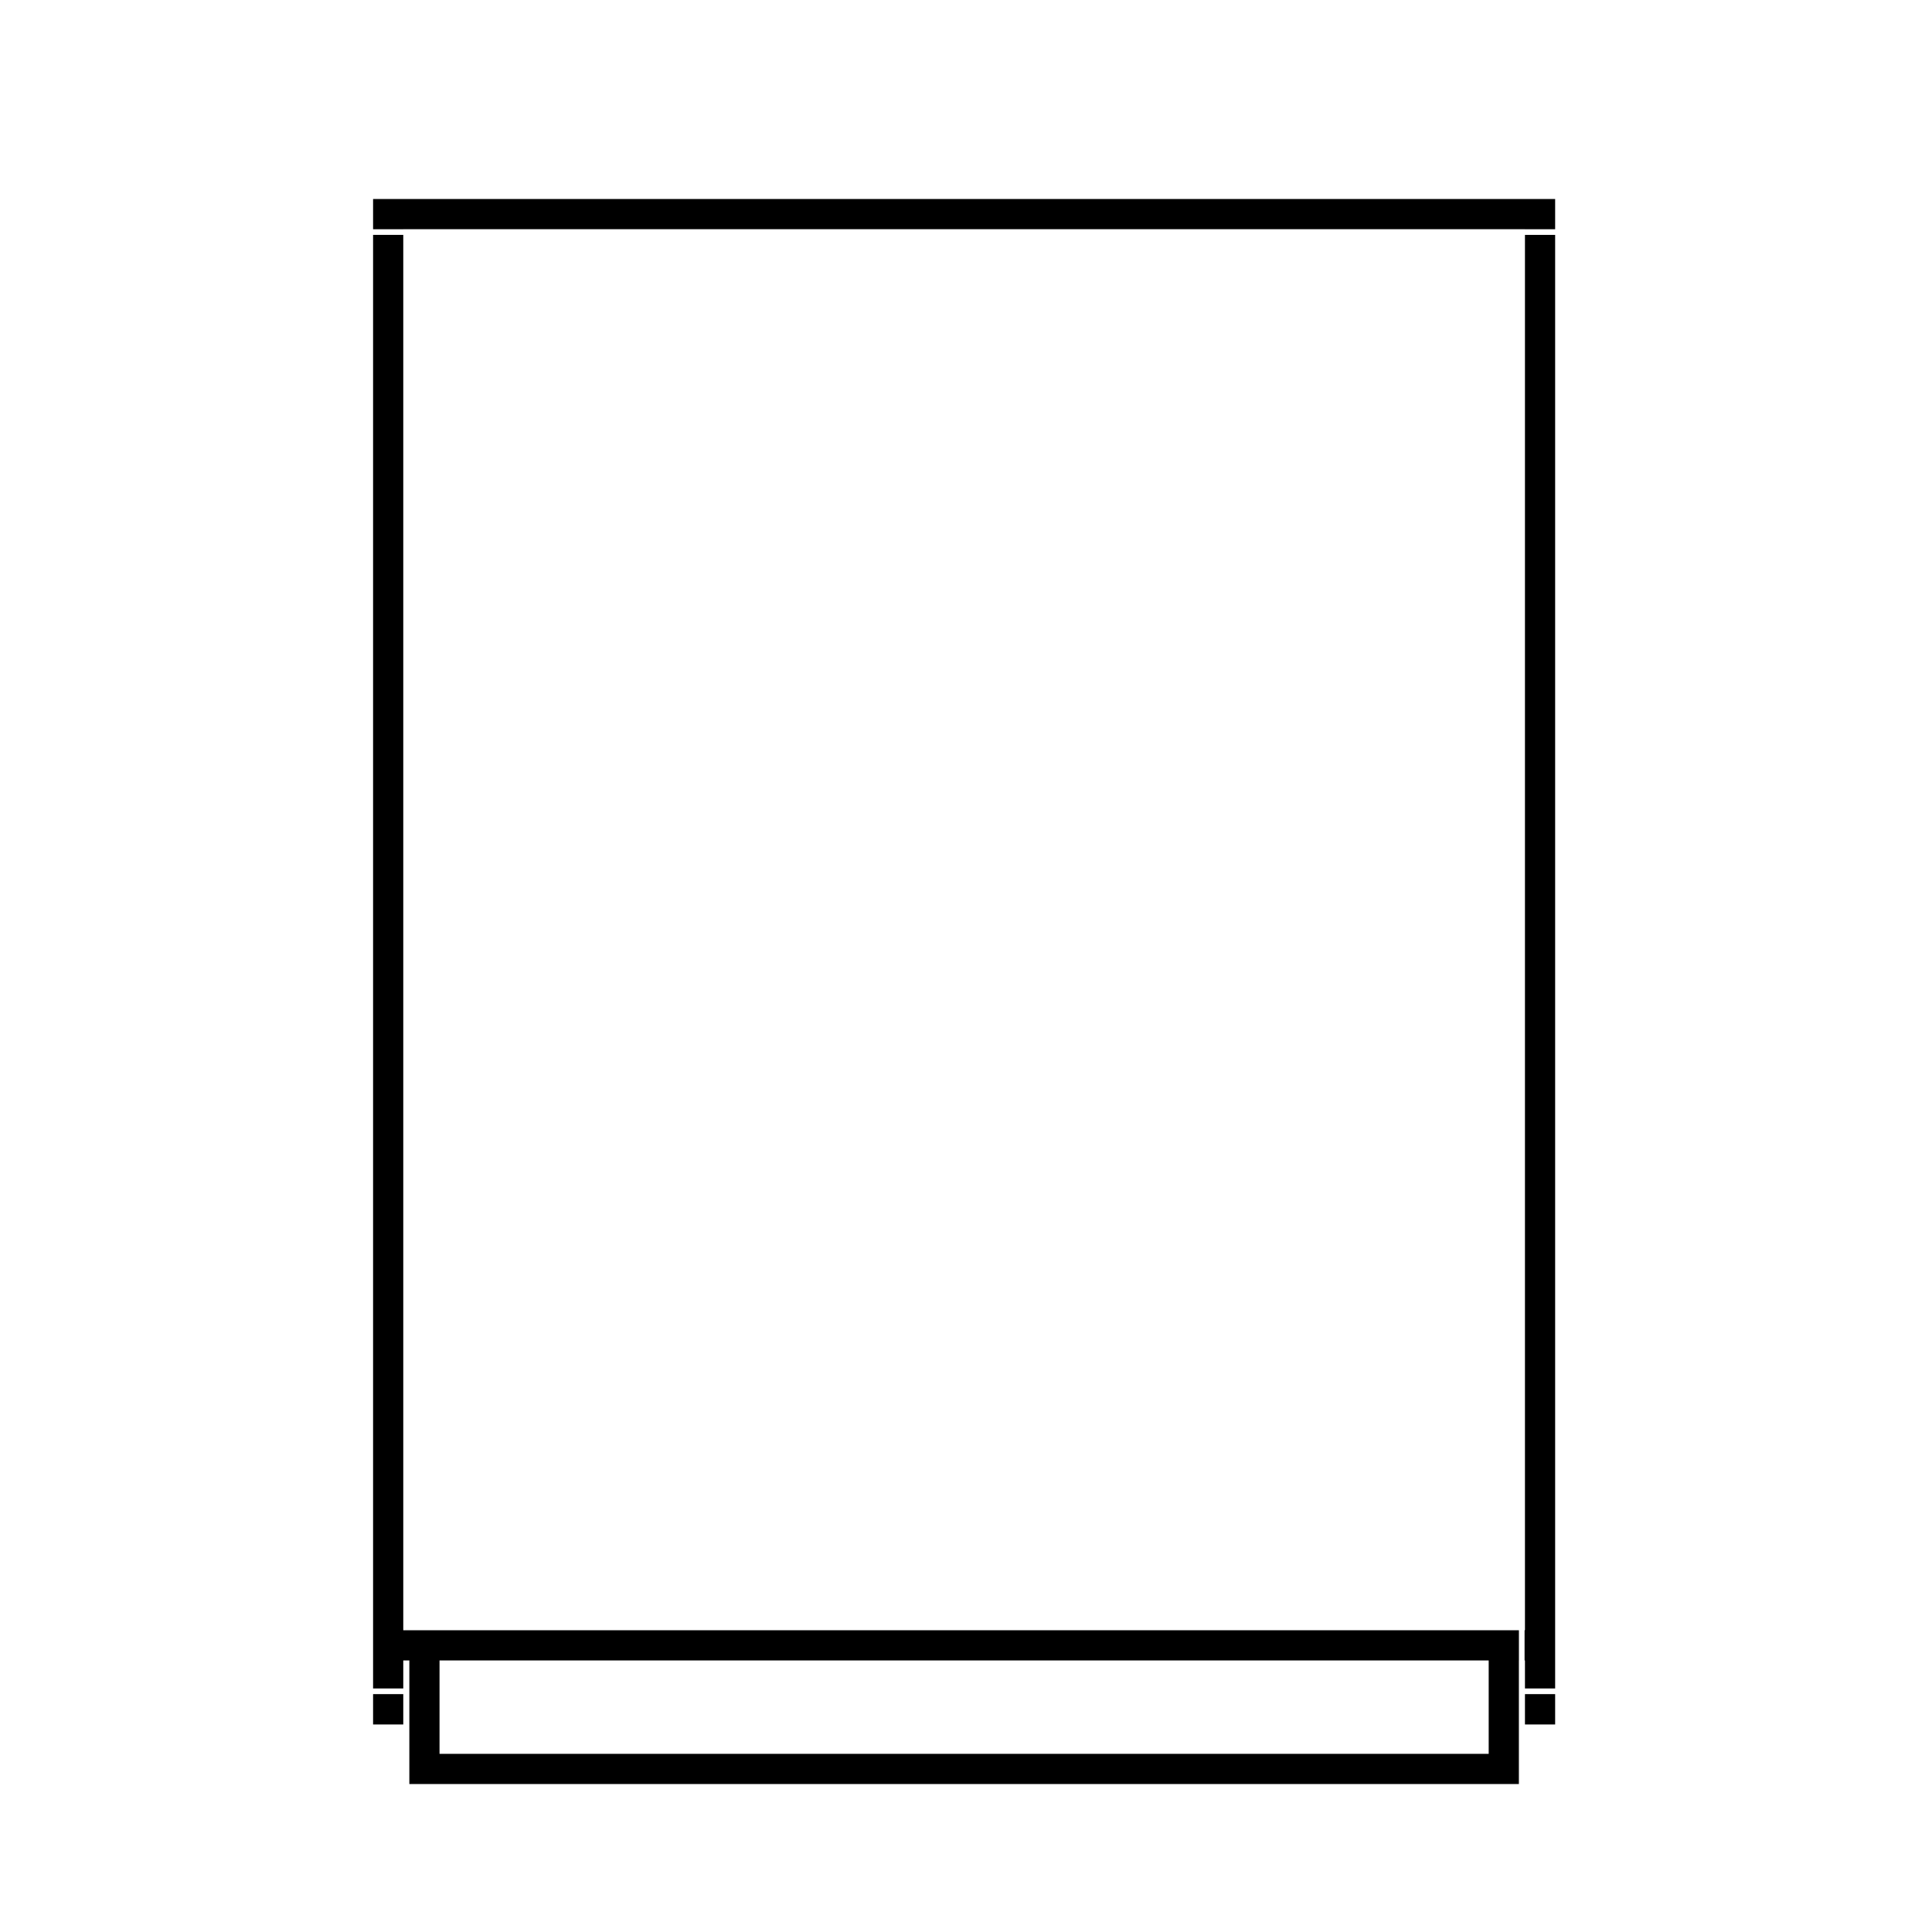 <?xml version="1.0" encoding="UTF-8"?><svg id="Layer_1" xmlns="http://www.w3.org/2000/svg" viewBox="0 0 512 512"><defs><style>.cls-1{fill:none;}</style></defs><rect class="cls-1" x="402.52" y="440.03" width=".01" height="7.43"/><rect class="cls-1" x="106.87" y="440.03" width="1.61" height="7.43"/><rect class="cls-1" x="116.48" y="440.03" width="278.04" height="7.43"/><rect class="cls-1" x="116.48" y="448.96" width="278.04" height="15.83"/><rect class="cls-1" x="404.03" y="440.03" width=".1" height="7.43"/><polygon class="cls-1" points="106.87 432.03 108.48 432.03 116.48 432.03 394.52 432.03 402.52 432.03 402.53 432.03 402.53 421.7 404.03 421.7 404.03 432.03 404.13 432.03 404.13 62.25 106.87 62.25 106.87 432.03"/><rect class="cls-1" x="106.87" y="60.74" width="297.26" height=".01"/><rect x="404.13" y="448.96" width="8" height="8.04"/><polygon points="106.87 60.74 404.13 60.74 404.13 60.75 412.13 60.75 412.13 52.74 98.87 52.74 98.87 60.75 106.87 60.75 106.87 60.74"/><rect x="98.87" y="448.96" width="8" height="8.04"/><polygon points="412.13 432.03 412.13 62.25 404.13 62.25 404.13 432.03 404.03 432.03 404.03 440.03 404.13 440.03 404.13 447.46 412.13 447.46 412.13 440.03 412.13 432.03"/><path d="M402.52,440.03h.01v-8H106.87V62.25h-8V447.46h8v-7.43h1.61v32.76H402.52v-32.76Zm-8,24.76H116.48v-24.76H394.52v24.76Z"/></svg>